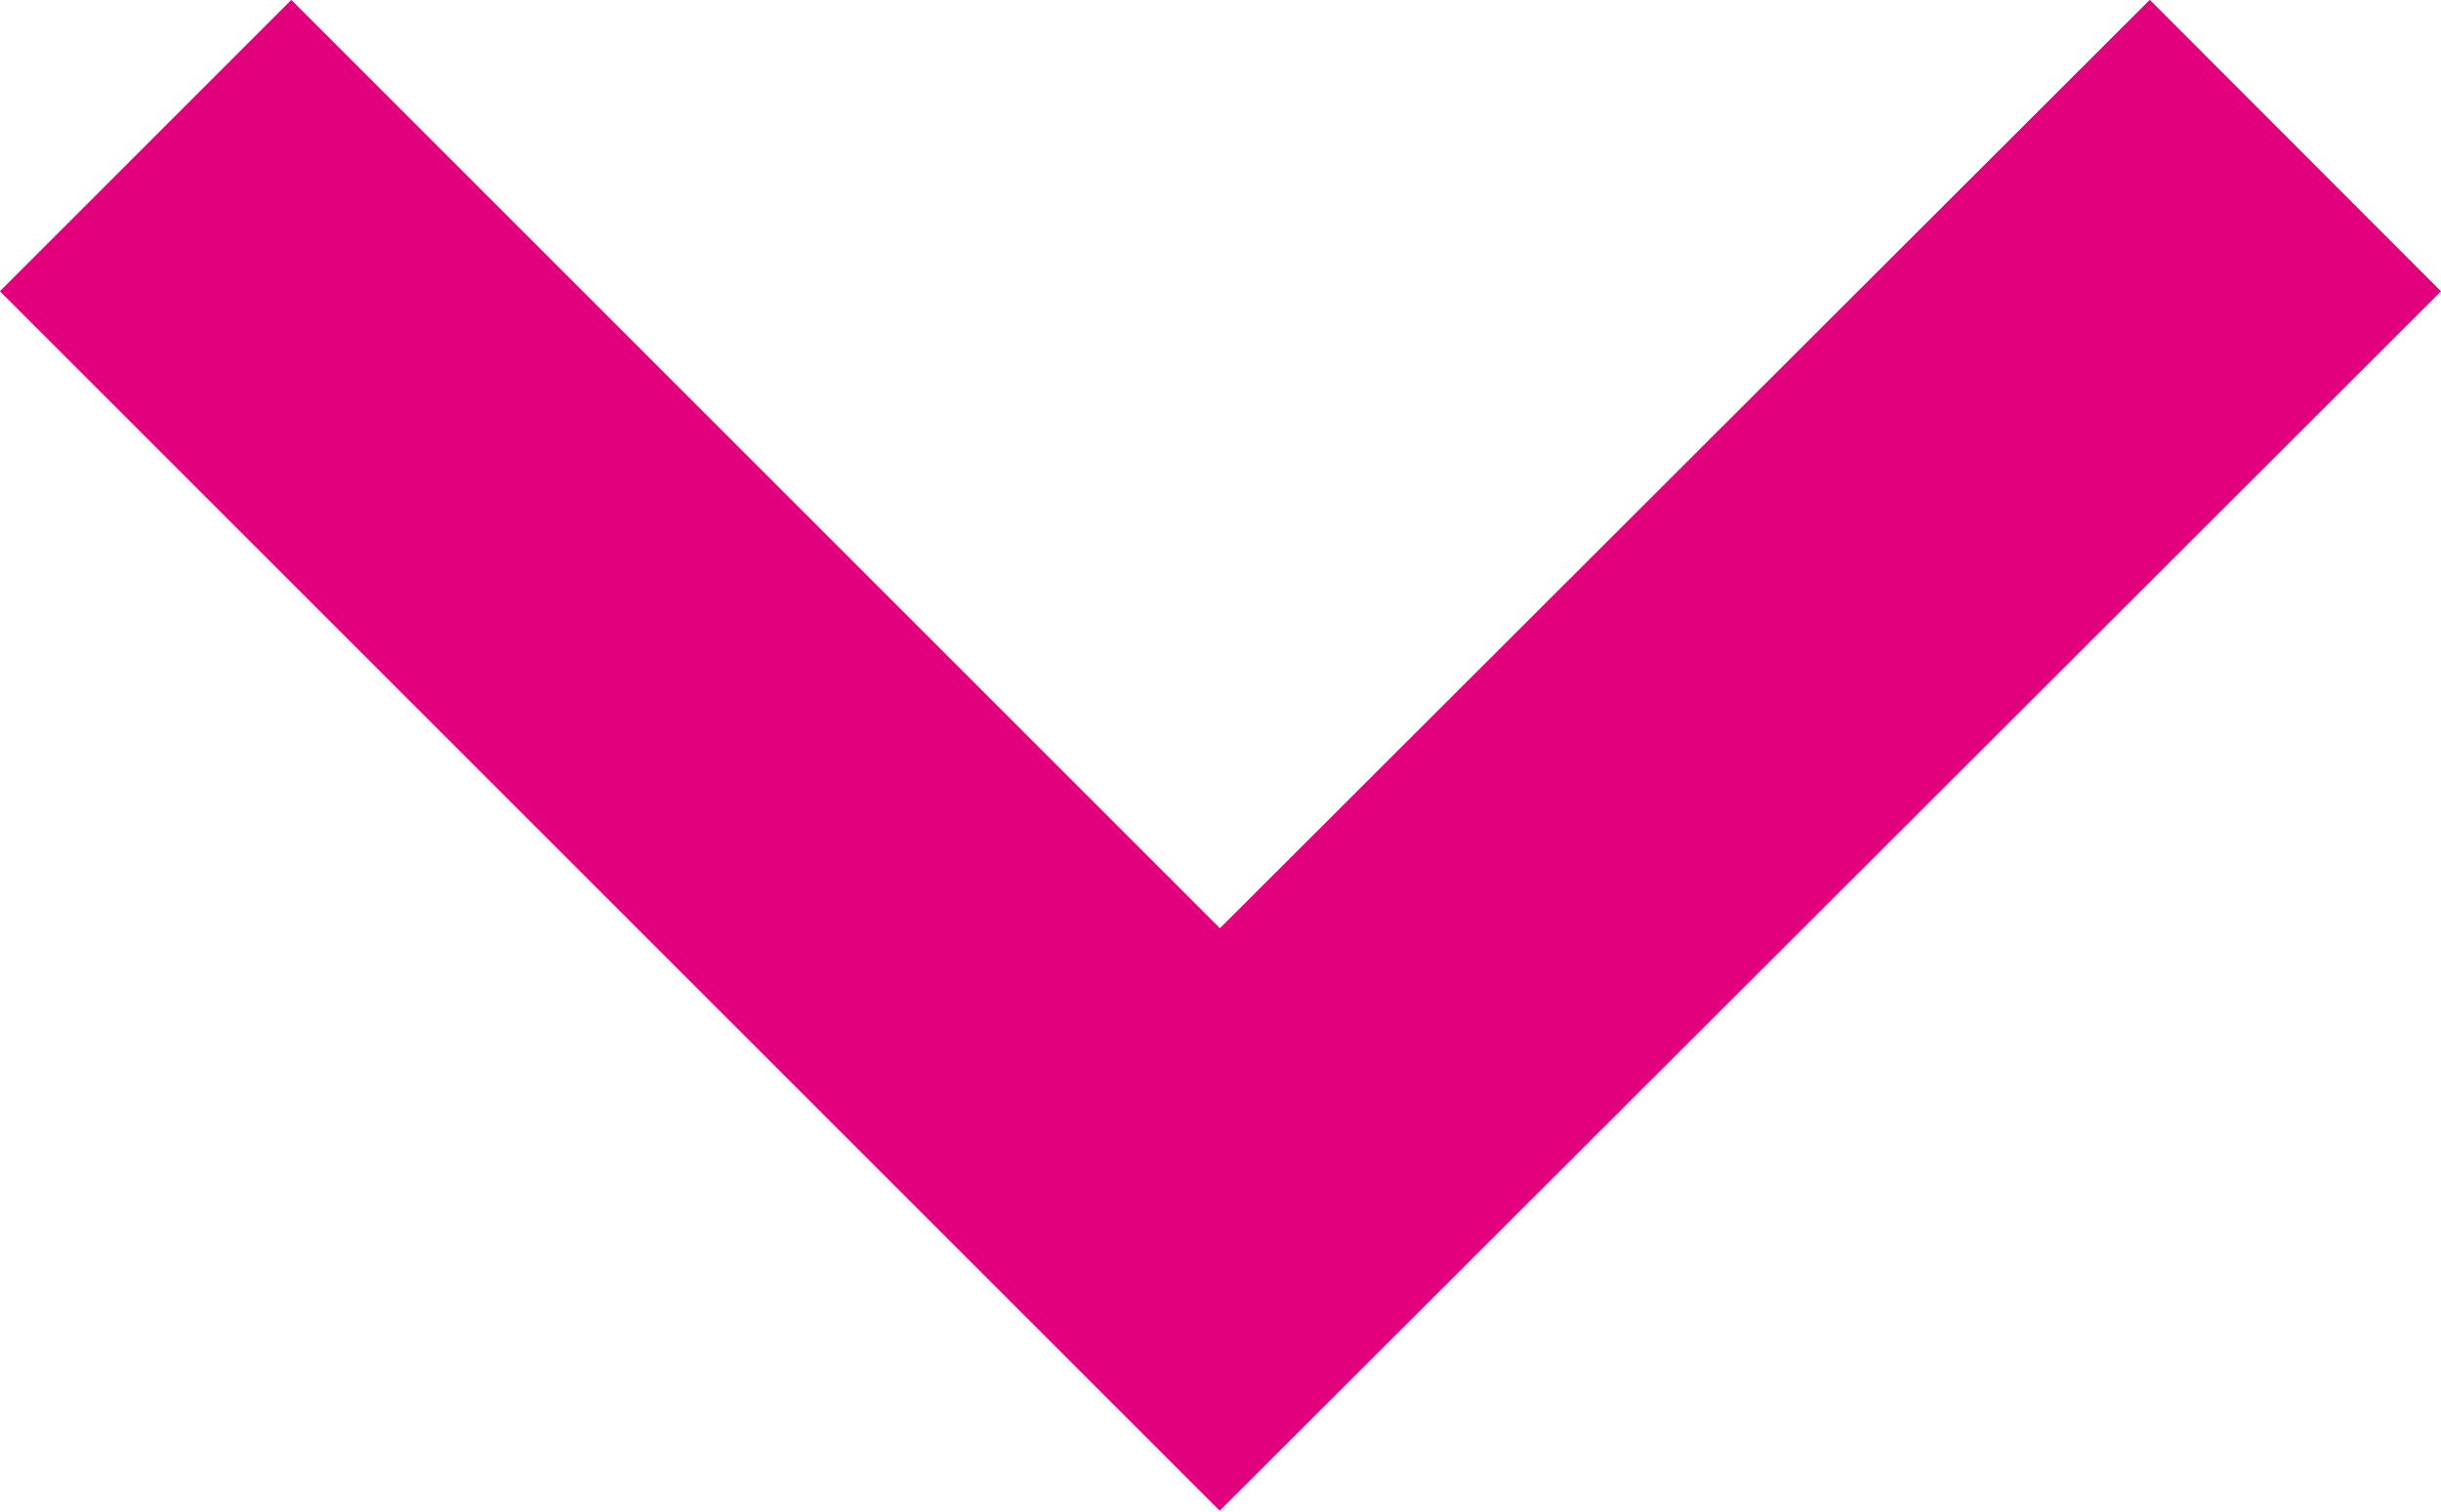 <svg xmlns="http://www.w3.org/2000/svg" viewBox="0 0 17.77 11.01"><title>Artboard 1</title><polyline points="16.71 1.06 8.88 8.88 1.06 1.06" style="fill:none;stroke:#e3007c;stroke-miterlimit:10;stroke-width:3px"/></svg>